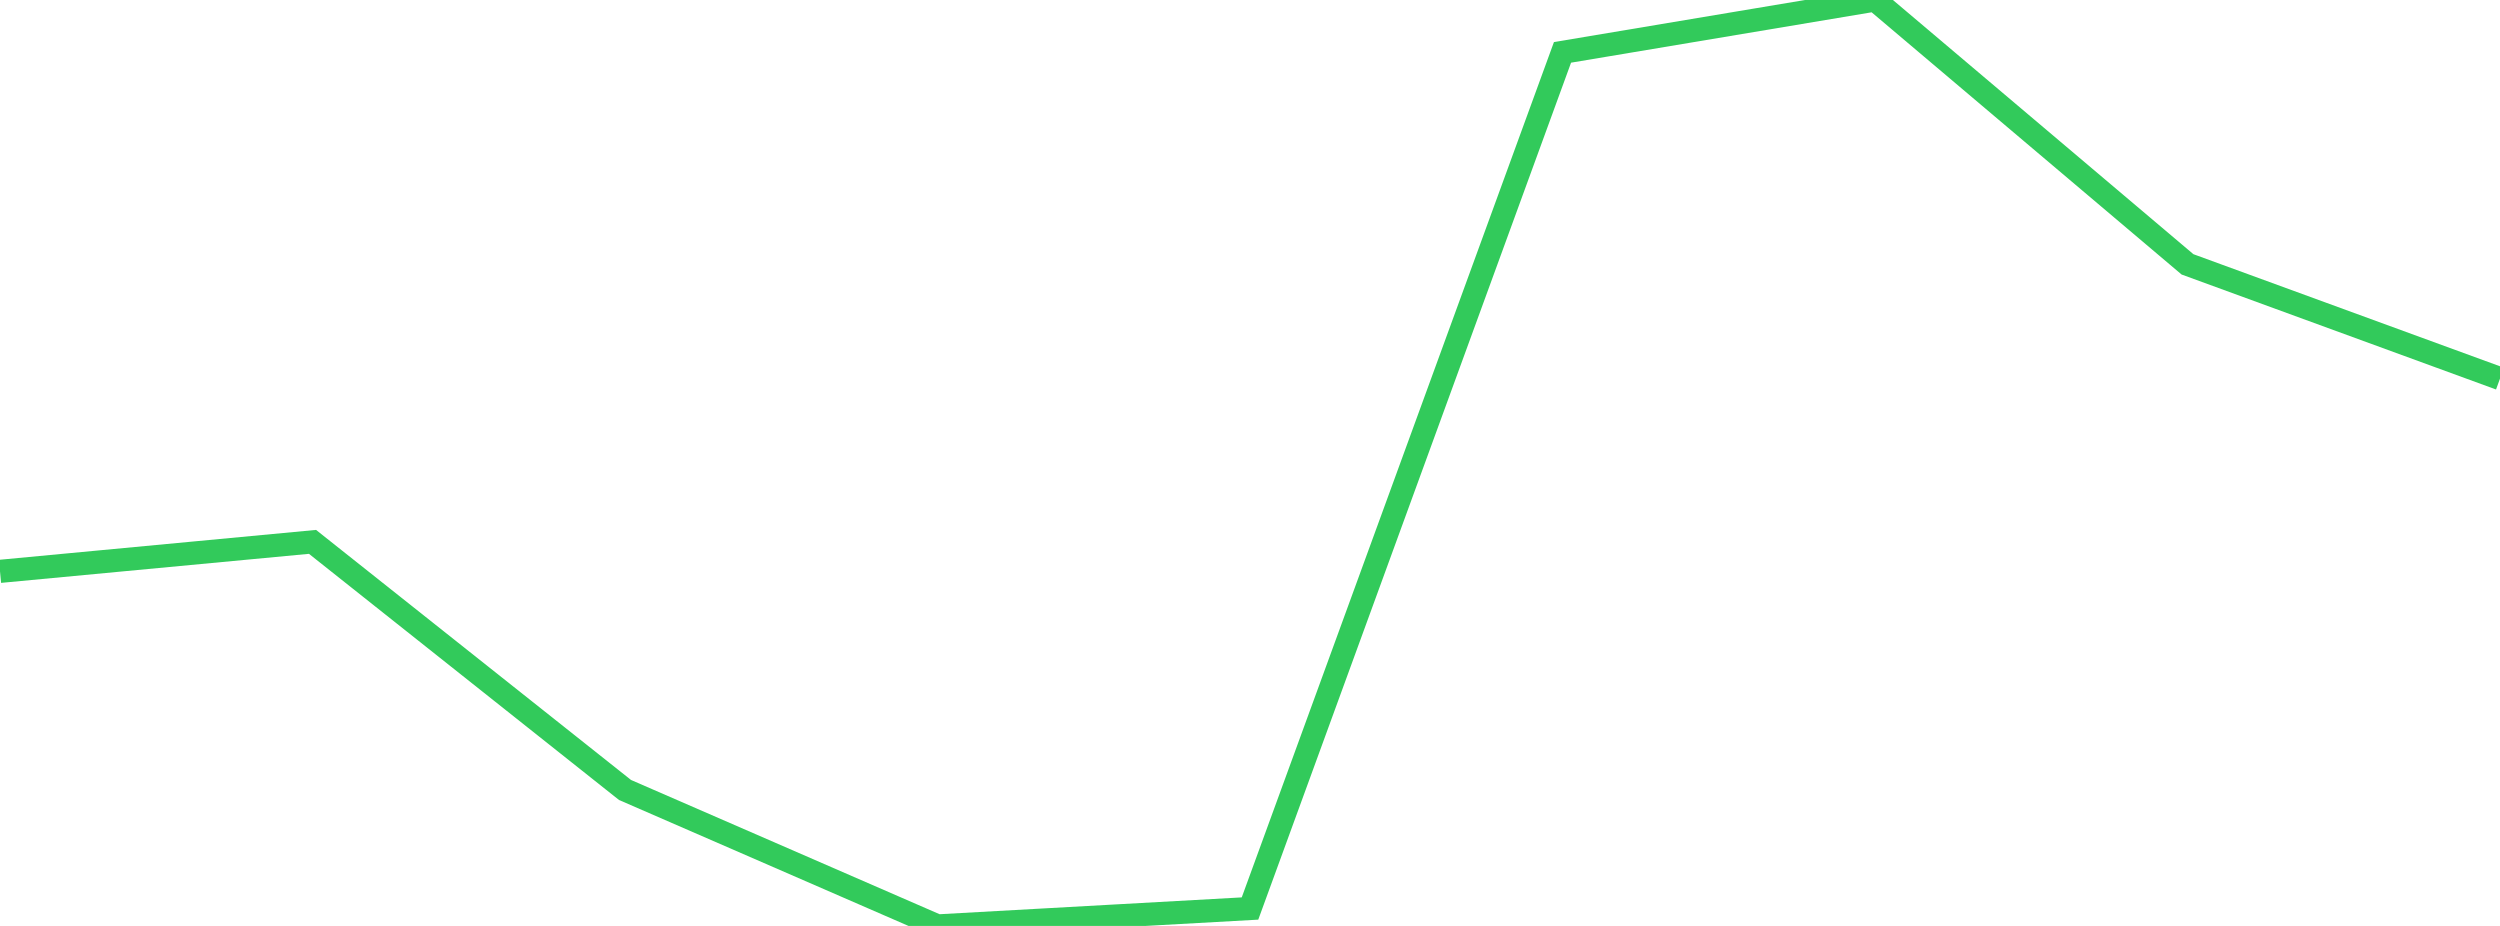 <?xml version="1.0" standalone="no"?>
<!DOCTYPE svg PUBLIC "-//W3C//DTD SVG 1.1//EN" "http://www.w3.org/Graphics/SVG/1.1/DTD/svg11.dtd">

<svg width="135" height="50" viewBox="0 0 135 50" preserveAspectRatio="none" 
  xmlns="http://www.w3.org/2000/svg"
  xmlns:xlink="http://www.w3.org/1999/xlink">


<polyline points="0.0, 30.853 16.875, 29.261 33.75, 42.658 50.625, 50.0 67.5, 49.06 84.375, 2.828 101.25, 0.0 118.125, 14.275 135.0, 20.445" fill="none" stroke="#32ca5b" stroke-width="1.25"/>

</svg>